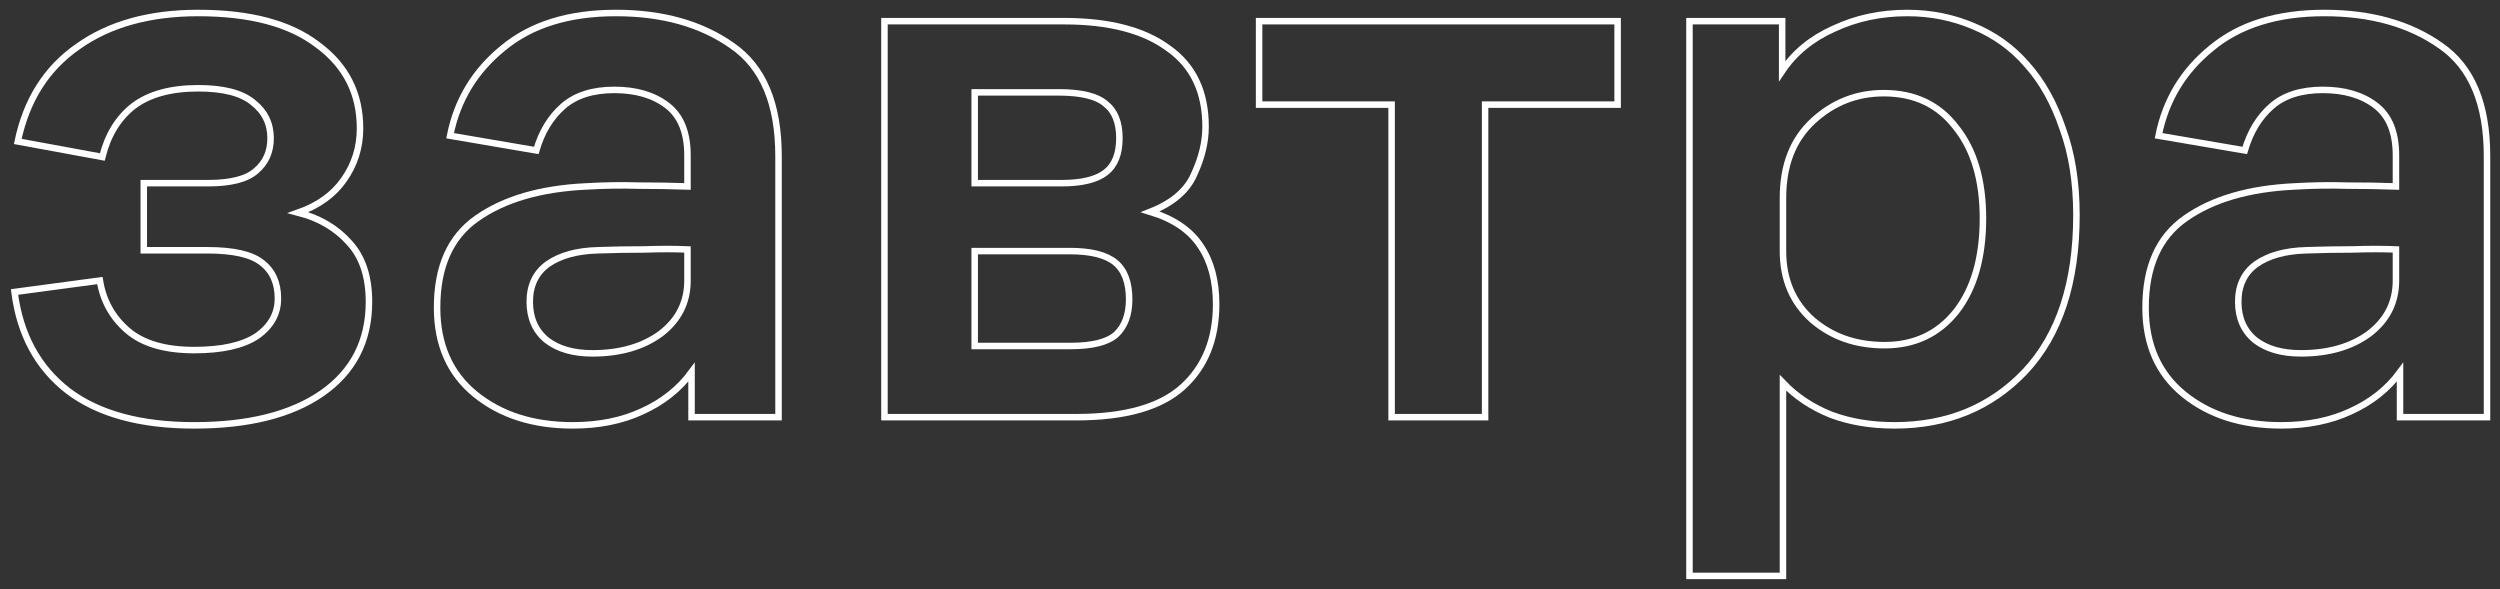 <?xml version="1.0" encoding="UTF-8"?> <svg xmlns="http://www.w3.org/2000/svg" width="2206" height="520" viewBox="0 0 2206 520" fill="none"><rect x="0" y="0" width="2206" height="520" fill="#333333" stroke="none"/> <mask id="path-1-outside-1_166:508" maskUnits="userSpaceOnUse" x="-3.191" y="-0.538" width="2212.12" height="524.027" fill="black"> <rect fill="white" x="-3.191" y="-0.538" width="2212.12" height="524.027"></rect> <path d="M171.345 308.914C195.735 308.914 214.147 304.823 226.581 296.641C239.015 287.977 245.232 276.907 245.232 263.43C245.232 249.472 240.45 238.883 230.885 231.663C221.799 224.444 205.778 220.834 182.823 220.834H126.869V161.632H183.54C203.626 161.632 217.734 158.022 225.864 150.803C234.472 143.583 238.776 133.957 238.776 121.924C238.776 108.928 233.516 98.34 222.995 90.157C212.952 81.975 196.931 77.884 174.932 77.884C150.542 77.884 131.412 83.178 117.543 93.767C104.153 104.356 95.066 119.277 90.284 138.529L15.679 124.812C23.331 88.232 41.026 60.316 68.763 41.063C96.501 21.329 131.89 11.463 174.932 11.463C220.842 11.463 255.993 20.848 280.383 39.619C305.251 57.909 317.685 82.456 317.685 113.26C317.685 130.106 312.903 145.268 303.338 158.744C294.252 171.74 280.861 181.366 263.166 187.623C281.818 192.436 296.882 201.341 308.36 214.336C319.837 226.85 325.576 244.178 325.576 266.318C325.576 300.973 311.707 327.926 283.97 347.179C256.71 365.95 219.169 375.335 171.345 375.335C124 375.335 86.936 365.228 60.155 345.013C33.374 324.316 17.592 295.197 12.81 257.654L88.132 247.547C91.001 265.355 99.131 280.035 112.522 291.587C125.913 303.138 145.52 308.914 171.345 308.914Z"></path> <path d="M610.215 368.116V328.407C599.215 343.328 584.629 354.88 566.456 363.062C548.761 371.244 528.436 375.335 505.481 375.335C470.57 375.335 441.875 366.191 419.398 347.901C396.921 329.611 385.683 304.101 385.683 271.372C385.683 235.273 397.399 209.042 420.833 192.677C444.745 175.831 476.787 166.445 516.959 164.52C533.219 163.558 548.761 163.317 563.587 163.798C578.412 163.798 592.759 164.039 606.628 164.52V137.085C606.628 116.87 600.65 102.19 588.694 93.045C576.738 83.9 561.195 79.328 542.066 79.328C522.937 79.328 507.872 84.141 496.873 93.767C485.873 103.393 477.982 116.389 473.2 132.754L397.16 119.758C403.377 88.473 418.92 62.722 443.788 42.507C468.657 21.811 501.894 11.463 543.501 11.463C584.629 11.463 618.823 21.089 646.082 40.341C673.342 59.112 686.972 91.601 686.972 137.807V368.116H610.215ZM606.628 220.112C595.15 219.631 582.477 219.631 568.608 220.112C554.739 220.112 541.11 220.353 527.719 220.834C509.068 221.315 494.242 225.406 483.243 233.107C472.722 240.808 467.461 251.879 467.461 266.318C467.461 280.757 472.483 292.068 482.526 300.251C492.568 307.952 505.959 311.802 522.697 311.802C547.087 311.802 567.173 306.026 582.955 294.475C598.737 282.442 606.628 266.799 606.628 247.547V220.112Z"></path> <path d="M780.441 368.116V18.682H938.976C978.67 18.682 1009.28 26.624 1030.8 42.507C1052.8 57.909 1063.8 81.012 1063.8 111.816C1063.8 125.293 1060.45 139.251 1053.75 153.691C1047.54 168.13 1034.62 179.2 1015.02 186.901C1035.58 193.158 1050.41 203.266 1059.49 217.224C1068.58 230.701 1073.12 247.787 1073.12 268.484C1073.12 299.288 1063.32 323.594 1043.71 341.403C1024.1 359.212 992.778 368.116 949.736 368.116H780.441ZM933.955 81.494H860.067V161.632H936.824C954.519 161.632 967.431 158.504 975.561 152.247C983.691 145.99 987.756 135.882 987.756 121.924C987.756 107.966 983.691 97.858 975.561 91.601C967.909 84.863 954.04 81.494 933.955 81.494ZM943.998 221.556H860.067V305.304H944.715C963.844 305.304 977.235 301.935 984.887 295.197C992.538 287.977 996.364 277.629 996.364 264.152C996.364 249.231 992.299 238.402 984.169 231.663C976.039 224.925 962.649 221.556 943.998 221.556Z"></path> <path d="M1111.02 92.323V18.682H1427.38V92.323H1310.45V368.116H1227.95V92.323H1111.02Z"></path> <path d="M1490.79 508.178V18.682H1572.57V62.722C1583.57 46.358 1598.87 33.844 1618.48 25.18C1638.09 16.035 1659.61 11.463 1683.04 11.463C1703.6 11.463 1722.97 15.313 1741.15 23.014C1759.8 30.715 1775.58 42.026 1788.49 56.947C1801.88 71.867 1812.4 90.639 1820.06 113.26C1828.19 135.401 1832.25 160.91 1832.25 189.789C1832.25 249.472 1817.19 295.437 1787.06 327.685C1756.93 359.452 1718.43 375.335 1671.56 375.335C1651 375.335 1632.35 372.207 1615.61 365.95C1598.87 359.211 1584.76 349.826 1573.29 337.793V508.178H1490.79ZM1573.29 221.556C1573.29 246.584 1581.89 266.799 1599.11 282.201C1616.33 297.122 1637.61 304.582 1662.95 304.582C1689.26 304.582 1710.3 294.715 1726.08 274.982C1741.86 254.766 1749.75 227.332 1749.75 192.677C1749.75 158.985 1741.86 132.272 1726.08 112.538C1710.78 92.323 1689.5 82.216 1662.24 82.216C1638.33 82.216 1617.52 90.398 1599.83 106.763C1582.13 123.127 1573.29 145.749 1573.29 174.628V221.556Z"></path> <path d="M2117.78 368.116V328.407C2106.78 343.328 2092.19 354.88 2074.02 363.062C2056.33 371.244 2036 375.335 2013.05 375.335C1978.14 375.335 1949.44 366.191 1926.96 347.901C1904.49 329.611 1893.25 304.101 1893.25 271.372C1893.25 235.273 1904.96 209.042 1928.4 192.677C1952.31 175.831 1984.35 166.445 2024.52 164.52C2040.78 163.558 2056.33 163.317 2071.15 163.798C2085.98 163.798 2100.32 164.039 2114.19 164.52V137.085C2114.19 116.87 2108.22 102.19 2096.26 93.045C2084.3 83.9 2068.76 79.328 2049.63 79.328C2030.5 79.328 2015.44 84.141 2004.44 93.767C1993.44 103.393 1985.55 116.389 1980.77 132.754L1904.73 119.758C1910.94 88.473 1926.49 62.722 1951.35 42.507C1976.22 21.811 2009.46 11.463 2051.07 11.463C2092.19 11.463 2126.39 21.089 2153.65 40.341C2180.91 59.112 2194.54 91.601 2194.54 137.807V368.116H2117.78ZM2114.19 220.112C2102.72 219.631 2090.04 219.631 2076.17 220.112C2062.3 220.112 2048.67 220.353 2035.28 220.834C2016.63 221.315 2001.81 225.406 1990.81 233.107C1980.29 240.808 1975.03 251.879 1975.03 266.318C1975.03 280.757 1980.05 292.068 1990.09 300.251C2000.13 307.952 2013.52 311.802 2030.26 311.802C2054.65 311.802 2074.74 306.026 2090.52 294.475C2106.3 282.442 2114.19 266.799 2114.19 247.547V220.112Z"></path> </mask> <path d="M171.345 308.914C195.735 308.914 214.147 304.823 226.581 296.641C239.015 287.977 245.232 276.907 245.232 263.43C245.232 249.472 240.45 238.883 230.885 231.663C221.799 224.444 205.778 220.834 182.823 220.834H126.869V161.632H183.54C203.626 161.632 217.734 158.022 225.864 150.803C234.472 143.583 238.776 133.957 238.776 121.924C238.776 108.928 233.516 98.34 222.995 90.157C212.952 81.975 196.931 77.884 174.932 77.884C150.542 77.884 131.412 83.178 117.543 93.767C104.153 104.356 95.066 119.277 90.284 138.529L15.679 124.812C23.331 88.232 41.026 60.316 68.763 41.063C96.501 21.329 131.89 11.463 174.932 11.463C220.842 11.463 255.993 20.848 280.383 39.619C305.251 57.909 317.685 82.456 317.685 113.26C317.685 130.106 312.903 145.268 303.338 158.744C294.252 171.74 280.861 181.366 263.166 187.623C281.818 192.436 296.882 201.341 308.36 214.336C319.837 226.85 325.576 244.178 325.576 266.318C325.576 300.973 311.707 327.926 283.97 347.179C256.71 365.95 219.169 375.335 171.345 375.335C124 375.335 86.936 365.228 60.155 345.013C33.374 324.316 17.592 295.197 12.81 257.654L88.132 247.547C91.001 265.355 99.131 280.035 112.522 291.587C125.913 303.138 145.52 308.914 171.345 308.914Z" stroke="white" stroke-width="5.731" mask="url(#path-1-outside-1_166:508)"></path> <path d="M610.215 368.116V328.407C599.215 343.328 584.629 354.88 566.456 363.062C548.761 371.244 528.436 375.335 505.481 375.335C470.57 375.335 441.875 366.191 419.398 347.901C396.921 329.611 385.683 304.101 385.683 271.372C385.683 235.273 397.399 209.042 420.833 192.677C444.745 175.831 476.787 166.445 516.959 164.52C533.219 163.558 548.761 163.317 563.587 163.798C578.412 163.798 592.759 164.039 606.628 164.52V137.085C606.628 116.87 600.65 102.19 588.694 93.045C576.738 83.9 561.195 79.328 542.066 79.328C522.937 79.328 507.872 84.141 496.873 93.767C485.873 103.393 477.982 116.389 473.2 132.754L397.16 119.758C403.377 88.473 418.92 62.722 443.788 42.507C468.657 21.811 501.894 11.463 543.501 11.463C584.629 11.463 618.823 21.089 646.082 40.341C673.342 59.112 686.972 91.601 686.972 137.807V368.116H610.215ZM606.628 220.112C595.15 219.631 582.477 219.631 568.608 220.112C554.739 220.112 541.11 220.353 527.719 220.834C509.068 221.315 494.242 225.406 483.243 233.107C472.722 240.808 467.461 251.879 467.461 266.318C467.461 280.757 472.483 292.068 482.526 300.251C492.568 307.952 505.959 311.802 522.697 311.802C547.087 311.802 567.173 306.026 582.955 294.475C598.737 282.442 606.628 266.799 606.628 247.547V220.112Z" stroke="white" stroke-width="5.731" mask="url(#path-1-outside-1_166:508)"></path> <path d="M780.441 368.116V18.682H938.976C978.67 18.682 1009.28 26.624 1030.8 42.507C1052.8 57.909 1063.8 81.012 1063.8 111.816C1063.8 125.293 1060.45 139.251 1053.75 153.691C1047.54 168.13 1034.62 179.2 1015.02 186.901C1035.58 193.158 1050.41 203.266 1059.49 217.224C1068.58 230.701 1073.12 247.787 1073.12 268.484C1073.12 299.288 1063.32 323.594 1043.71 341.403C1024.1 359.212 992.778 368.116 949.736 368.116H780.441ZM933.955 81.494H860.067V161.632H936.824C954.519 161.632 967.431 158.504 975.561 152.247C983.691 145.99 987.756 135.882 987.756 121.924C987.756 107.966 983.691 97.858 975.561 91.601C967.909 84.863 954.04 81.494 933.955 81.494ZM943.998 221.556H860.067V305.304H944.715C963.844 305.304 977.235 301.935 984.887 295.197C992.538 287.977 996.364 277.629 996.364 264.152C996.364 249.231 992.299 238.402 984.169 231.663C976.039 224.925 962.649 221.556 943.998 221.556Z" stroke="white" stroke-width="5.731" mask="url(#path-1-outside-1_166:508)"></path> <path d="M1111.02 92.323V18.682H1427.38V92.323H1310.45V368.116H1227.95V92.323H1111.02Z" stroke="white" stroke-width="5.731" mask="url(#path-1-outside-1_166:508)"></path> <path d="M1490.79 508.178V18.682H1572.57V62.722C1583.57 46.358 1598.87 33.844 1618.48 25.18C1638.09 16.035 1659.61 11.463 1683.04 11.463C1703.6 11.463 1722.97 15.313 1741.15 23.014C1759.8 30.715 1775.58 42.026 1788.49 56.947C1801.88 71.867 1812.4 90.639 1820.06 113.26C1828.19 135.401 1832.25 160.91 1832.25 189.789C1832.25 249.472 1817.19 295.437 1787.06 327.685C1756.93 359.452 1718.43 375.335 1671.56 375.335C1651 375.335 1632.35 372.207 1615.61 365.95C1598.87 359.211 1584.76 349.826 1573.29 337.793V508.178H1490.79ZM1573.29 221.556C1573.29 246.584 1581.89 266.799 1599.11 282.201C1616.33 297.122 1637.61 304.582 1662.95 304.582C1689.26 304.582 1710.3 294.715 1726.08 274.982C1741.86 254.766 1749.75 227.332 1749.75 192.677C1749.75 158.985 1741.86 132.272 1726.08 112.538C1710.78 92.323 1689.5 82.216 1662.24 82.216C1638.33 82.216 1617.52 90.398 1599.83 106.763C1582.13 123.127 1573.29 145.749 1573.29 174.628V221.556Z" stroke="white" stroke-width="5.731" mask="url(#path-1-outside-1_166:508)"></path> <path d="M2117.78 368.116V328.407C2106.78 343.328 2092.19 354.88 2074.02 363.062C2056.33 371.244 2036 375.335 2013.05 375.335C1978.14 375.335 1949.44 366.191 1926.96 347.901C1904.49 329.611 1893.25 304.101 1893.25 271.372C1893.25 235.273 1904.96 209.042 1928.4 192.677C1952.31 175.831 1984.35 166.445 2024.52 164.52C2040.78 163.558 2056.33 163.317 2071.15 163.798C2085.98 163.798 2100.32 164.039 2114.19 164.52V137.085C2114.19 116.87 2108.22 102.19 2096.26 93.045C2084.3 83.9 2068.76 79.328 2049.63 79.328C2030.5 79.328 2015.44 84.141 2004.44 93.767C1993.44 103.393 1985.55 116.389 1980.77 132.754L1904.73 119.758C1910.94 88.473 1926.49 62.722 1951.35 42.507C1976.22 21.811 2009.46 11.463 2051.07 11.463C2092.19 11.463 2126.39 21.089 2153.65 40.341C2180.91 59.112 2194.54 91.601 2194.54 137.807V368.116H2117.78ZM2114.19 220.112C2102.72 219.631 2090.04 219.631 2076.17 220.112C2062.3 220.112 2048.67 220.353 2035.28 220.834C2016.63 221.315 2001.81 225.406 1990.81 233.107C1980.29 240.808 1975.03 251.879 1975.03 266.318C1975.03 280.757 1980.05 292.068 1990.09 300.251C2000.13 307.952 2013.52 311.802 2030.26 311.802C2054.65 311.802 2074.74 306.026 2090.52 294.475C2106.3 282.442 2114.19 266.799 2114.19 247.547V220.112Z" stroke="white" stroke-width="5.731" mask="url(#path-1-outside-1_166:508)"></path> </svg> 